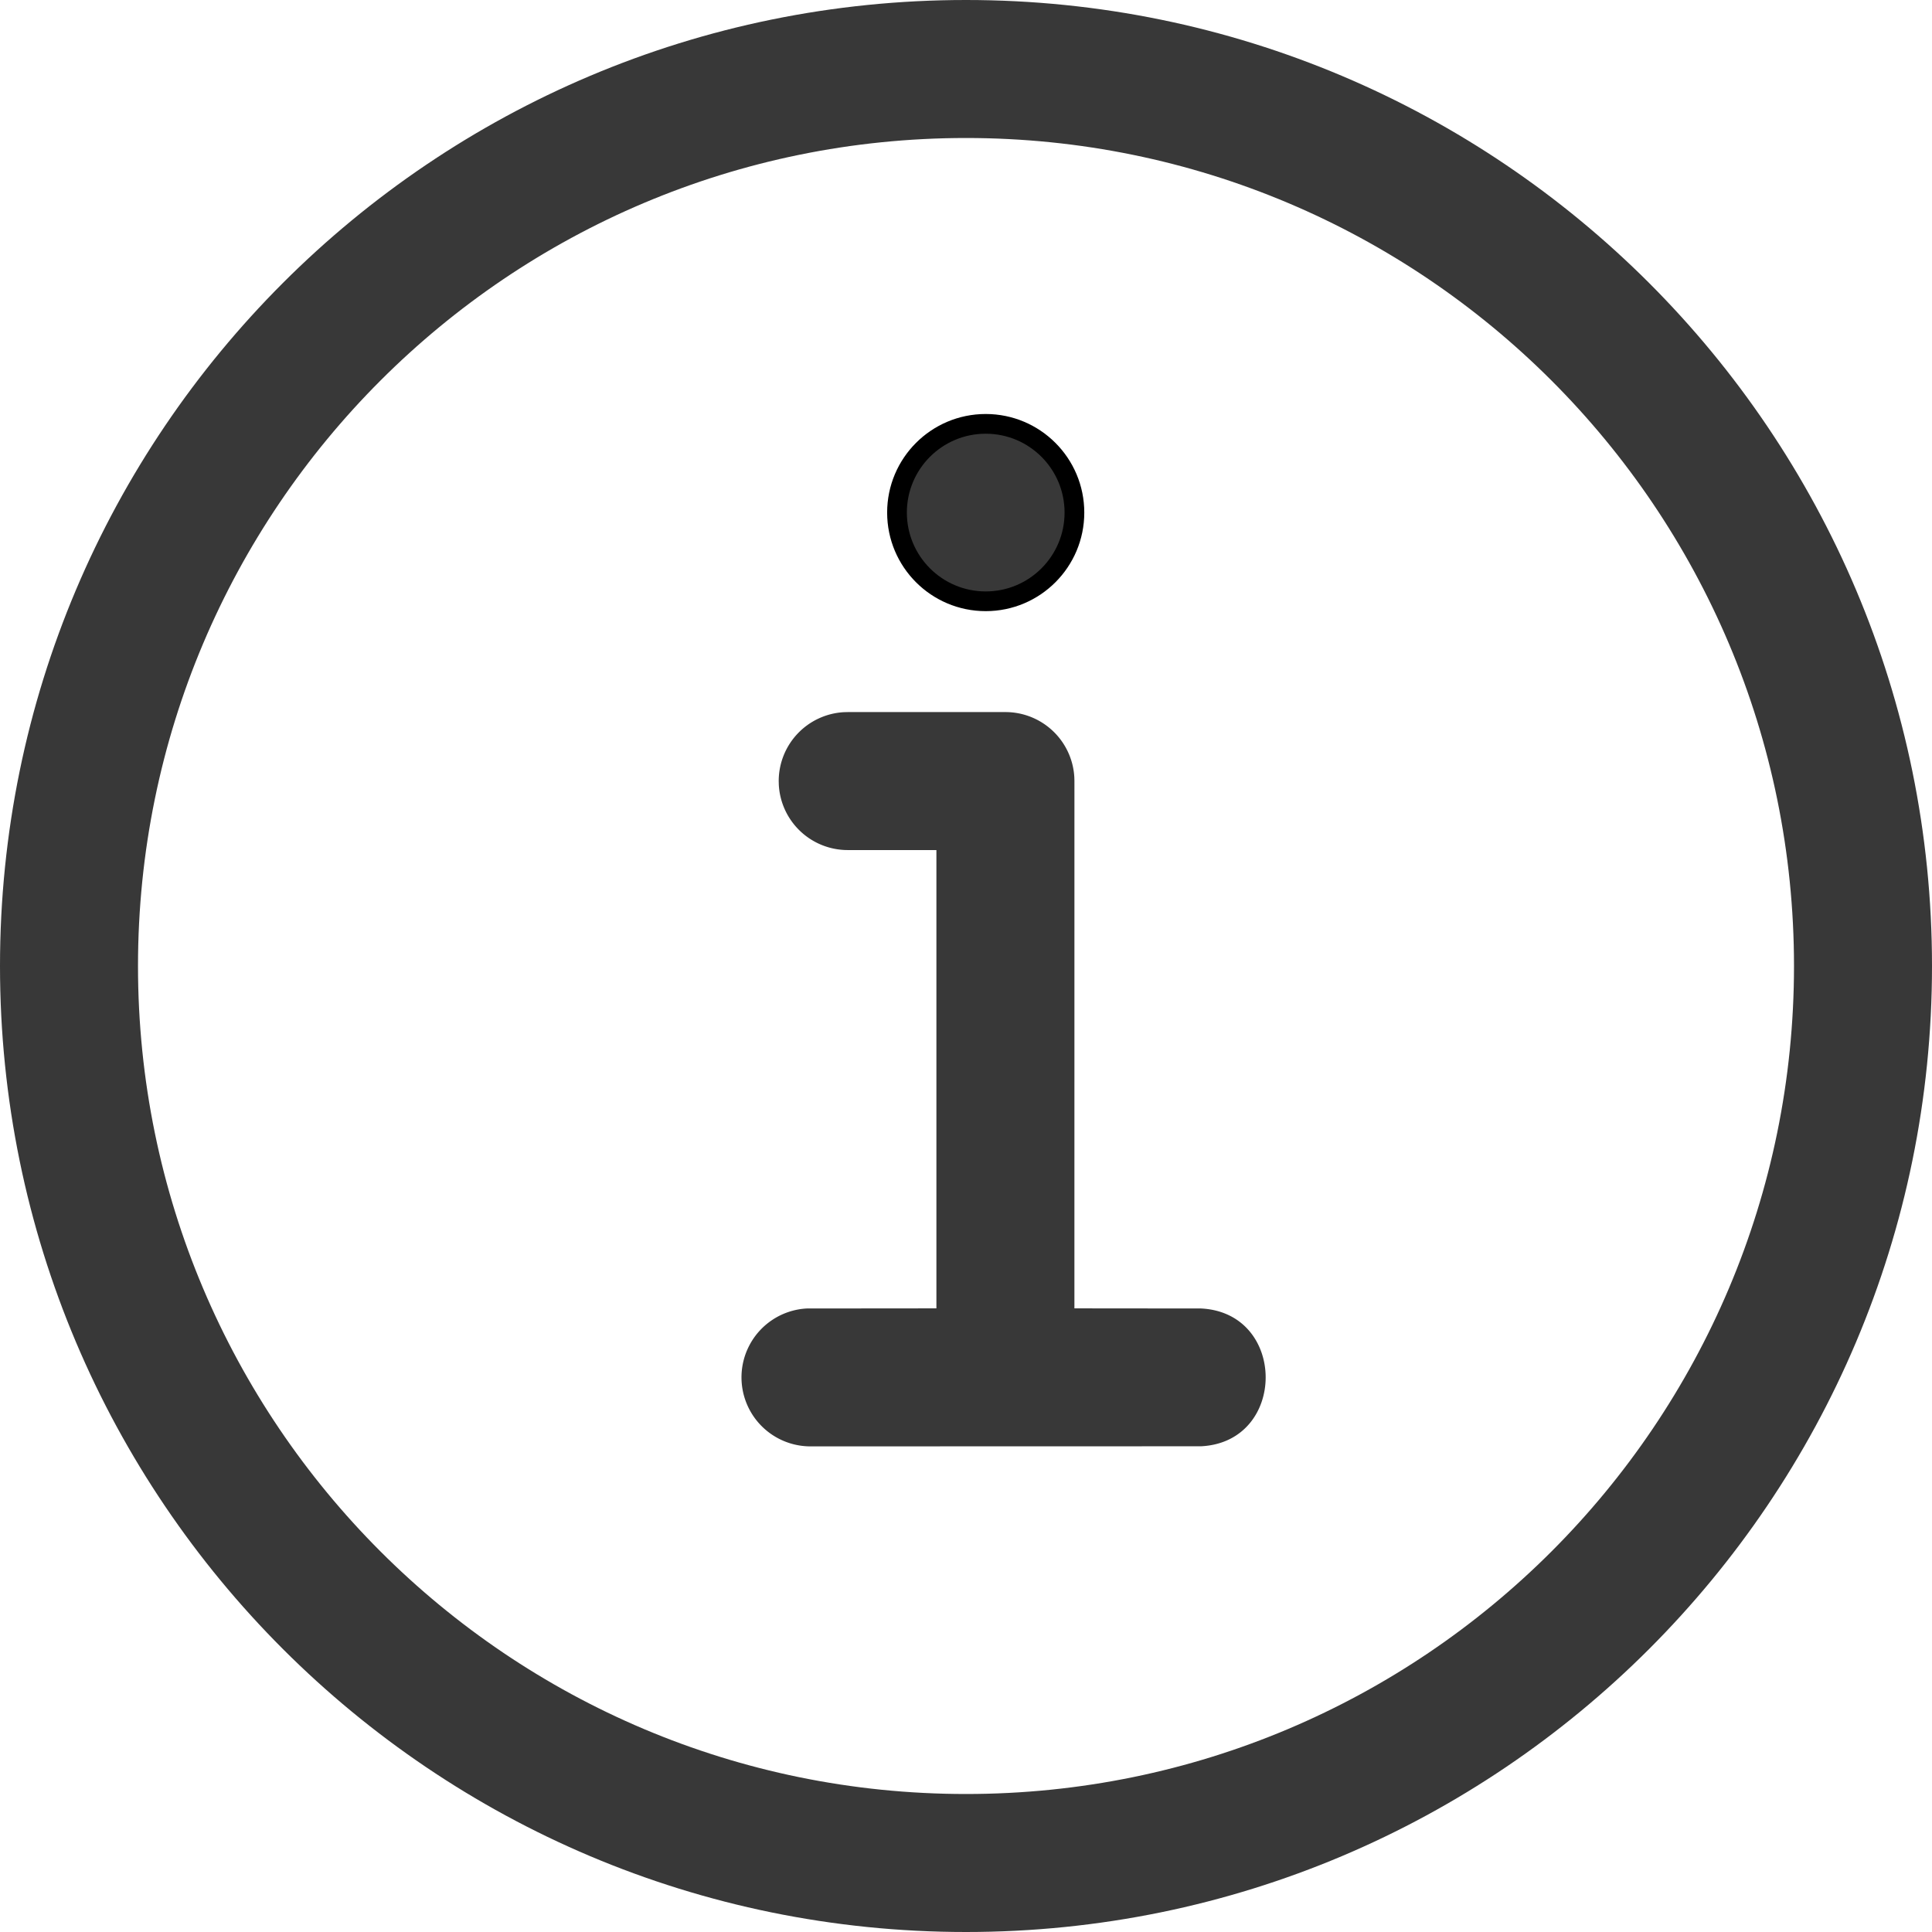 <?xml version="1.0" encoding="UTF-8"?> <svg xmlns="http://www.w3.org/2000/svg" xmlns:xlink="http://www.w3.org/1999/xlink" xmlns:svgjs="http://svgjs.com/svgjs" width="512" height="512" x="0" y="0" viewBox="0 0 98 98" style="enable-background:new 0 0 512 512" xml:space="preserve" class=""> <g> <g fill="#000" fill-rule="evenodd"> <path fill-rule="nonzero" d="M49 0c27.062 0 49 21.938 49 49S76.062 98 49 98 0 76.062 0 49 21.938 0 49 0zm0 7C25.804 7 7 25.804 7 49s18.804 42 42 42 42-18.804 42-42S72.196 7 49 7z" fill="#383838" data-original="#000000" class="" opacity="1"></path> <circle cx="50" cy="26" r="4.5" stroke="#000" fill="#383838" data-original="#000000" class="" opacity="1"></circle> <path fill-rule="nonzero" d="M60.919 66.372c4.375.212 4.375 6.778 0 6.99l-19.802.005a3.5 3.5 0 0 1-.192-6.995l6.574-.006V43.119H43a3.5 3.5 0 0 1-3.495-3.307l-.005-.192a3.5 3.5 0 0 1 3.308-3.495L43 36.12h8a3.5 3.5 0 0 1 3.495 3.308l.005.192-.001 26.746z" fill="#383838" data-original="#000000" class="" opacity="1"></path> </g> </g> </svg> 